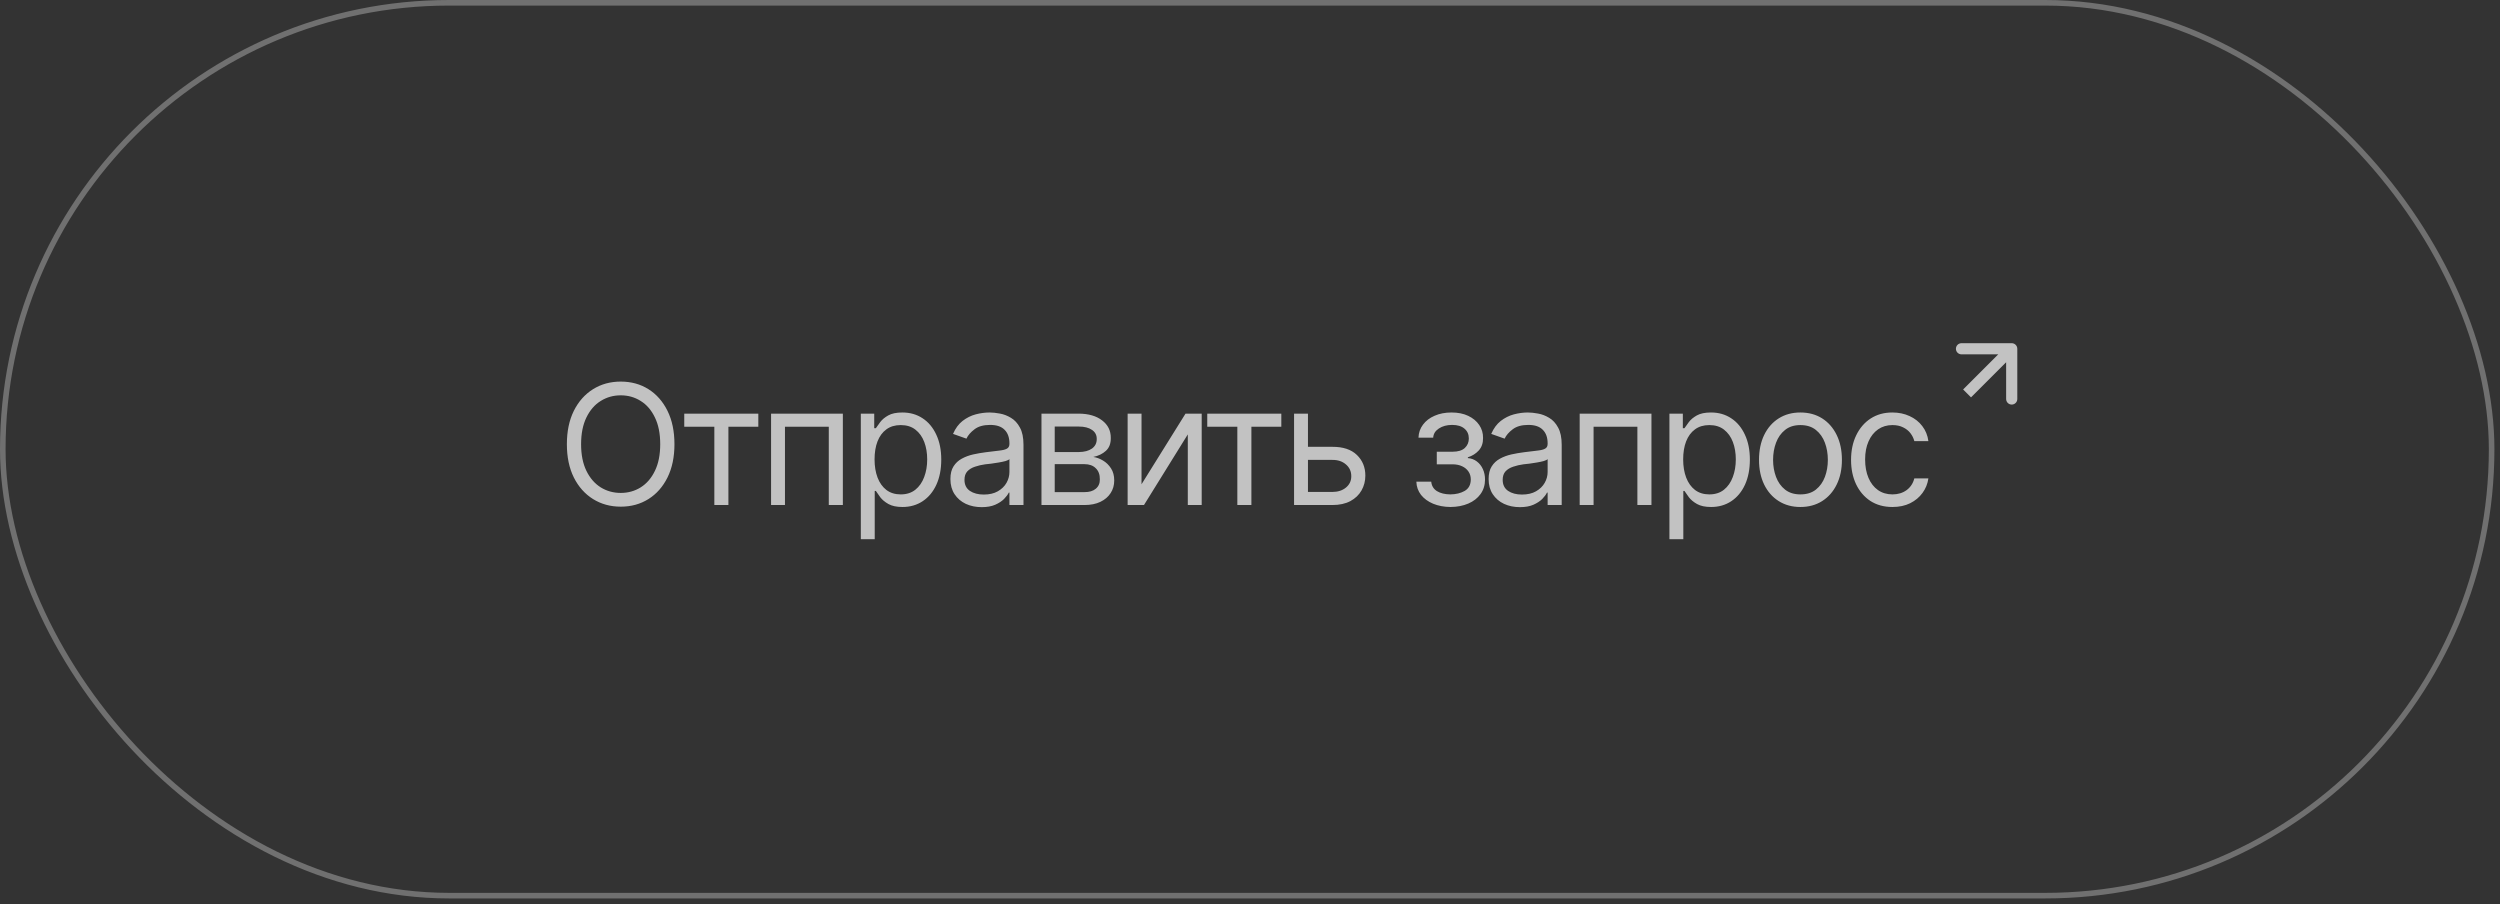 <?xml version="1.0" encoding="UTF-8"?> <svg xmlns="http://www.w3.org/2000/svg" width="224" height="81" viewBox="0 0 224 81" fill="none"><rect x="0" y="0" width="224" height="81" fill="#333333" stroke="none"/><rect x="0.25" y="0.25" width="223" height="80" rx="40" stroke="white" stroke-opacity="0.3" stroke-width="0.5"></rect><path d="M55.619 45.397C54.691 45.397 53.863 45.169 53.136 44.715C52.408 44.261 51.834 43.617 51.415 42.782C50.999 41.942 50.792 40.948 50.792 39.801C50.792 38.648 50.999 37.652 51.415 36.812C51.834 35.973 52.408 35.326 53.136 34.872C53.863 34.417 54.691 34.19 55.619 34.19C56.551 34.19 57.379 34.417 58.102 34.872C58.824 35.326 59.393 35.973 59.808 36.812C60.223 37.652 60.431 38.648 60.431 39.801C60.431 40.948 60.223 41.942 59.808 42.782C59.393 43.617 58.824 44.261 58.102 44.715C57.379 45.169 56.551 45.397 55.619 45.397ZM55.619 44.166C56.278 44.166 56.873 44 57.406 43.668C57.943 43.331 58.368 42.838 58.68 42.188C58.998 41.539 59.156 40.743 59.156 39.801C59.156 38.853 58.998 38.055 58.68 37.406C58.368 36.752 57.943 36.258 57.406 35.926C56.873 35.589 56.278 35.421 55.619 35.421C54.959 35.421 54.361 35.589 53.824 35.926C53.287 36.258 52.86 36.752 52.542 37.406C52.225 38.055 52.066 38.853 52.066 39.801C52.066 40.743 52.225 41.539 52.542 42.188C52.86 42.838 53.287 43.331 53.824 43.668C54.361 44 54.959 44.166 55.619 44.166ZM61.31 38.233V37.062H67.945V38.233H65.265V45.25H64.005V38.233H61.31ZM69.088 45.25V37.062H75.519V45.25H74.259V38.233H70.333V45.25H69.088ZM77.13 48.312V37.062H78.331V38.365H78.478C78.57 38.224 78.7 38.043 78.866 37.823C79.032 37.599 79.271 37.398 79.584 37.223C79.896 37.047 80.318 36.959 80.851 36.959C81.539 36.959 82.144 37.132 82.667 37.479C83.189 37.821 83.597 38.309 83.89 38.944C84.188 39.574 84.337 40.318 84.337 41.178C84.337 42.042 84.19 42.794 83.897 43.434C83.605 44.068 83.197 44.559 82.674 44.906C82.152 45.252 81.549 45.426 80.865 45.426C80.343 45.426 79.923 45.338 79.606 45.162C79.288 44.981 79.044 44.779 78.873 44.554C78.702 44.325 78.57 44.137 78.478 43.99H78.375V48.312H77.13ZM80.704 44.298C81.227 44.298 81.664 44.159 82.015 43.88C82.367 43.597 82.63 43.219 82.806 42.745C82.987 42.272 83.077 41.744 83.077 41.163C83.077 40.587 82.989 40.067 82.814 39.603C82.638 39.139 82.374 38.77 82.022 38.497C81.676 38.224 81.236 38.087 80.704 38.087C80.191 38.087 79.762 38.216 79.415 38.475C79.068 38.729 78.805 39.088 78.624 39.552C78.448 40.011 78.36 40.548 78.36 41.163C78.36 41.778 78.451 42.323 78.631 42.796C78.812 43.265 79.076 43.634 79.422 43.902C79.774 44.166 80.201 44.298 80.704 44.298ZM87.955 45.44C87.438 45.44 86.966 45.343 86.541 45.148C86.117 44.947 85.78 44.659 85.531 44.283C85.282 43.907 85.157 43.453 85.157 42.921C85.157 42.452 85.25 42.074 85.436 41.786C85.621 41.493 85.868 41.263 86.175 41.097C86.488 40.926 86.83 40.799 87.201 40.716C87.577 40.633 87.955 40.567 88.336 40.519C88.834 40.455 89.237 40.406 89.544 40.372C89.857 40.338 90.084 40.279 90.226 40.196C90.372 40.113 90.445 39.972 90.445 39.772V39.727C90.445 39.205 90.301 38.8 90.013 38.512C89.73 38.219 89.298 38.072 88.717 38.072C88.121 38.072 87.652 38.204 87.311 38.468C86.969 38.727 86.73 39.005 86.593 39.303L85.392 38.878C85.606 38.38 85.892 37.992 86.249 37.713C86.61 37.435 87.001 37.24 87.42 37.127C87.845 37.015 88.263 36.959 88.673 36.959C88.936 36.959 89.239 36.991 89.581 37.054C89.923 37.113 90.255 37.24 90.577 37.435C90.904 37.626 91.173 37.916 91.383 38.307C91.598 38.692 91.705 39.21 91.705 39.859V45.25H90.445V44.137H90.387C90.304 44.312 90.162 44.503 89.962 44.708C89.762 44.908 89.496 45.081 89.164 45.228C88.836 45.37 88.434 45.44 87.955 45.44ZM88.145 44.312C88.644 44.312 89.064 44.215 89.405 44.02C89.747 43.824 90.006 43.573 90.182 43.265C90.357 42.953 90.445 42.628 90.445 42.291V41.134C90.392 41.197 90.274 41.256 90.094 41.31C89.918 41.358 89.713 41.402 89.478 41.441C89.249 41.48 89.024 41.515 88.805 41.544C88.585 41.568 88.409 41.588 88.277 41.602C87.95 41.647 87.645 41.717 87.362 41.815C87.079 41.908 86.849 42.047 86.673 42.232C86.502 42.418 86.417 42.672 86.417 42.994C86.417 43.429 86.578 43.758 86.9 43.983C87.228 44.203 87.643 44.312 88.145 44.312ZM93.316 45.25V37.062H96.656C97.535 37.066 98.233 37.269 98.751 37.669C99.273 38.065 99.532 38.59 99.527 39.244C99.532 39.742 99.386 40.126 99.088 40.394C98.795 40.663 98.419 40.846 97.96 40.943C98.258 40.987 98.548 41.095 98.832 41.266C99.12 41.437 99.359 41.671 99.549 41.969C99.74 42.262 99.835 42.623 99.835 43.053C99.835 43.473 99.728 43.849 99.513 44.181C99.298 44.513 98.993 44.774 98.597 44.964C98.202 45.155 97.726 45.25 97.169 45.25H93.316ZM94.503 44.093H97.169C97.599 44.098 97.936 43.998 98.18 43.792C98.429 43.587 98.551 43.307 98.546 42.95C98.551 42.525 98.429 42.193 98.18 41.954C97.936 41.71 97.599 41.588 97.169 41.588H94.503V44.093ZM94.503 40.504H96.656C97.159 40.499 97.555 40.394 97.843 40.189C98.131 39.979 98.272 39.693 98.268 39.332C98.272 38.985 98.131 38.714 97.843 38.519C97.555 38.319 97.159 38.219 96.656 38.219H94.503V40.504ZM102.281 43.39L106.222 37.062H107.672V45.25H106.427V38.922L102.501 45.25H101.036V37.062H102.281V43.39ZM108.17 38.233V37.062H114.806V38.233H112.125V45.25H110.865V38.233H108.17ZM117.032 40.035H119.376C120.333 40.03 121.065 40.272 121.573 40.76C122.081 41.248 122.335 41.866 122.335 42.613C122.335 43.102 122.22 43.546 121.991 43.946C121.766 44.342 121.434 44.659 120.995 44.898C120.555 45.133 120.016 45.25 119.376 45.25H115.948V37.062H117.193V44.078H119.376C119.869 44.078 120.274 43.949 120.592 43.69C120.914 43.426 121.075 43.087 121.075 42.672C121.075 42.237 120.914 41.883 120.592 41.61C120.274 41.336 119.869 41.202 119.376 41.207H117.032V40.035ZM126.905 43.155H128.238C128.272 43.526 128.443 43.81 128.751 44.005C129.059 44.195 129.459 44.293 129.952 44.298C130.455 44.293 130.885 44.188 131.241 43.983C131.598 43.773 131.778 43.434 131.783 42.965C131.783 42.691 131.715 42.455 131.578 42.254C131.441 42.049 131.251 41.891 131.007 41.778C130.763 41.661 130.475 41.602 130.143 41.602H128.736V40.475H130.143C130.641 40.475 131.009 40.362 131.249 40.138C131.488 39.913 131.607 39.63 131.607 39.288C131.607 38.922 131.478 38.629 131.219 38.409C130.96 38.185 130.592 38.072 130.113 38.072C129.64 38.072 129.242 38.18 128.919 38.395C128.602 38.605 128.434 38.878 128.414 39.215H127.096C127.11 38.775 127.245 38.387 127.499 38.05C127.752 37.709 128.099 37.442 128.539 37.252C128.983 37.057 129.488 36.959 130.055 36.959C130.631 36.959 131.129 37.059 131.549 37.259C131.974 37.459 132.303 37.733 132.538 38.08C132.772 38.421 132.887 38.81 132.882 39.244C132.887 39.703 132.757 40.077 132.494 40.365C132.235 40.648 131.91 40.851 131.52 40.973V41.046C131.827 41.07 132.096 41.17 132.325 41.346C132.56 41.522 132.74 41.752 132.867 42.035C132.994 42.313 133.058 42.623 133.058 42.965C133.058 43.463 132.923 43.898 132.655 44.269C132.391 44.635 132.027 44.918 131.563 45.118C131.1 45.318 130.567 45.421 129.967 45.426C129.386 45.421 128.866 45.323 128.407 45.133C127.953 44.942 127.591 44.679 127.323 44.342C127.059 44 126.92 43.605 126.905 43.155ZM136.178 45.44C135.66 45.44 135.189 45.343 134.764 45.148C134.339 44.947 134.002 44.659 133.753 44.283C133.504 43.907 133.38 43.453 133.38 42.921C133.38 42.452 133.473 42.074 133.658 41.786C133.844 41.493 134.09 41.263 134.398 41.097C134.71 40.926 135.052 40.799 135.423 40.716C135.799 40.633 136.178 40.567 136.559 40.519C137.057 40.455 137.459 40.406 137.767 40.372C138.08 40.338 138.307 40.279 138.448 40.196C138.595 40.113 138.668 39.972 138.668 39.772V39.727C138.668 39.205 138.524 38.8 138.236 38.512C137.953 38.219 137.521 38.072 136.939 38.072C136.344 38.072 135.875 38.204 135.533 38.468C135.191 38.727 134.952 39.005 134.815 39.303L133.614 38.878C133.829 38.38 134.115 37.992 134.471 37.713C134.833 37.435 135.223 37.24 135.643 37.127C136.068 37.015 136.485 36.959 136.896 36.959C137.159 36.959 137.462 36.991 137.804 37.054C138.146 37.113 138.478 37.24 138.8 37.435C139.127 37.626 139.396 37.916 139.605 38.307C139.82 38.692 139.928 39.21 139.928 39.859V45.25H138.668V44.137H138.609C138.526 44.312 138.385 44.503 138.185 44.708C137.984 44.908 137.718 45.081 137.386 45.228C137.059 45.37 136.656 45.44 136.178 45.44ZM136.368 44.312C136.866 44.312 137.286 44.215 137.628 44.02C137.97 43.824 138.229 43.573 138.404 43.265C138.58 42.953 138.668 42.628 138.668 42.291V41.134C138.614 41.197 138.497 41.256 138.316 41.31C138.141 41.358 137.936 41.402 137.701 41.441C137.472 41.48 137.247 41.515 137.027 41.544C136.808 41.568 136.632 41.588 136.5 41.602C136.173 41.647 135.868 41.717 135.584 41.815C135.301 41.908 135.072 42.047 134.896 42.232C134.725 42.418 134.64 42.672 134.64 42.994C134.64 43.429 134.801 43.758 135.123 43.983C135.45 44.203 135.865 44.312 136.368 44.312ZM141.539 45.25V37.062H147.97V45.25H146.71V38.233H142.784V45.25H141.539ZM149.581 48.312V37.062H150.782V38.365H150.929C151.021 38.224 151.151 38.043 151.317 37.823C151.483 37.599 151.722 37.398 152.035 37.223C152.347 37.047 152.77 36.959 153.302 36.959C153.99 36.959 154.596 37.132 155.118 37.479C155.641 37.821 156.048 38.309 156.341 38.944C156.639 39.574 156.788 40.318 156.788 41.178C156.788 42.042 156.642 42.794 156.349 43.434C156.056 44.068 155.648 44.559 155.125 44.906C154.603 45.252 154 45.426 153.316 45.426C152.794 45.426 152.374 45.338 152.057 45.162C151.739 44.981 151.495 44.779 151.324 44.554C151.153 44.325 151.021 44.137 150.929 43.99H150.826V48.312H149.581ZM153.155 44.298C153.678 44.298 154.115 44.159 154.466 43.88C154.818 43.597 155.082 43.219 155.257 42.745C155.438 42.272 155.528 41.744 155.528 41.163C155.528 40.587 155.44 40.067 155.265 39.603C155.089 39.139 154.825 38.77 154.474 38.497C154.127 38.224 153.688 38.087 153.155 38.087C152.643 38.087 152.213 38.216 151.866 38.475C151.52 38.729 151.256 39.088 151.075 39.552C150.899 40.011 150.812 40.548 150.812 41.163C150.812 41.778 150.902 42.323 151.083 42.796C151.263 43.265 151.527 43.634 151.874 43.902C152.225 44.166 152.652 44.298 153.155 44.298ZM161.314 45.426C160.577 45.426 159.93 45.25 159.374 44.898C158.817 44.547 158.382 44.054 158.07 43.419C157.762 42.784 157.608 42.047 157.608 41.207C157.608 40.352 157.762 39.608 158.07 38.973C158.382 38.334 158.817 37.838 159.374 37.486C159.93 37.135 160.577 36.959 161.314 36.959C162.057 36.959 162.706 37.135 163.263 37.486C163.819 37.838 164.254 38.334 164.566 38.973C164.879 39.608 165.035 40.352 165.035 41.207C165.035 42.047 164.879 42.784 164.566 43.419C164.254 44.054 163.819 44.547 163.263 44.898C162.706 45.25 162.057 45.426 161.314 45.426ZM161.314 44.298C161.881 44.298 162.345 44.154 162.706 43.866C163.067 43.578 163.336 43.199 163.512 42.73C163.688 42.257 163.775 41.749 163.775 41.207C163.775 40.655 163.688 40.143 163.512 39.669C163.336 39.195 163.067 38.815 162.706 38.526C162.345 38.233 161.881 38.087 161.314 38.087C160.758 38.087 160.299 38.233 159.938 38.526C159.576 38.815 159.308 39.195 159.132 39.669C158.956 40.143 158.868 40.655 158.868 41.207C158.868 41.749 158.956 42.257 159.132 42.73C159.308 43.199 159.576 43.578 159.938 43.866C160.299 44.154 160.758 44.298 161.314 44.298ZM169.562 45.426C168.8 45.426 168.141 45.245 167.584 44.884C167.032 44.518 166.605 44.017 166.302 43.382C166.004 42.748 165.855 42.023 165.855 41.207C165.855 40.372 166.009 39.637 166.317 39.002C166.625 38.363 167.054 37.862 167.606 37.501C168.163 37.14 168.81 36.959 169.547 36.959C170.123 36.959 170.641 37.066 171.1 37.281C171.563 37.491 171.942 37.789 172.235 38.175C172.533 38.56 172.716 39.01 172.784 39.523H171.524C171.461 39.273 171.346 39.039 171.18 38.819C171.014 38.6 170.794 38.424 170.521 38.292C170.252 38.155 169.933 38.087 169.562 38.087C169.073 38.087 168.646 38.214 168.28 38.468C167.914 38.722 167.628 39.081 167.423 39.544C167.218 40.003 167.115 40.543 167.115 41.163C167.115 41.793 167.215 42.345 167.416 42.818C167.616 43.287 167.899 43.651 168.265 43.91C168.636 44.169 169.068 44.298 169.562 44.298C170.055 44.298 170.477 44.171 170.829 43.917C171.18 43.658 171.412 43.307 171.524 42.862H172.784C172.716 43.346 172.54 43.78 172.257 44.166C171.979 44.552 171.61 44.859 171.151 45.089C170.697 45.313 170.167 45.426 169.562 45.426Z" fill="white" fill-opacity="0.7"></path><path d="M180.75 31.25C180.75 30.974 180.526 30.75 180.25 30.75H175.75C175.474 30.75 175.25 30.974 175.25 31.25C175.25 31.526 175.474 31.75 175.75 31.75H179.75V35.75C179.75 36.026 179.974 36.25 180.25 36.25C180.526 36.25 180.75 36.026 180.75 35.75V31.25ZM176.25 35.25L176.604 35.604L180.604 31.604L180.25 31.25L179.896 30.896L175.896 34.896L176.25 35.25Z" fill="white" fill-opacity="0.7"></path></svg> 